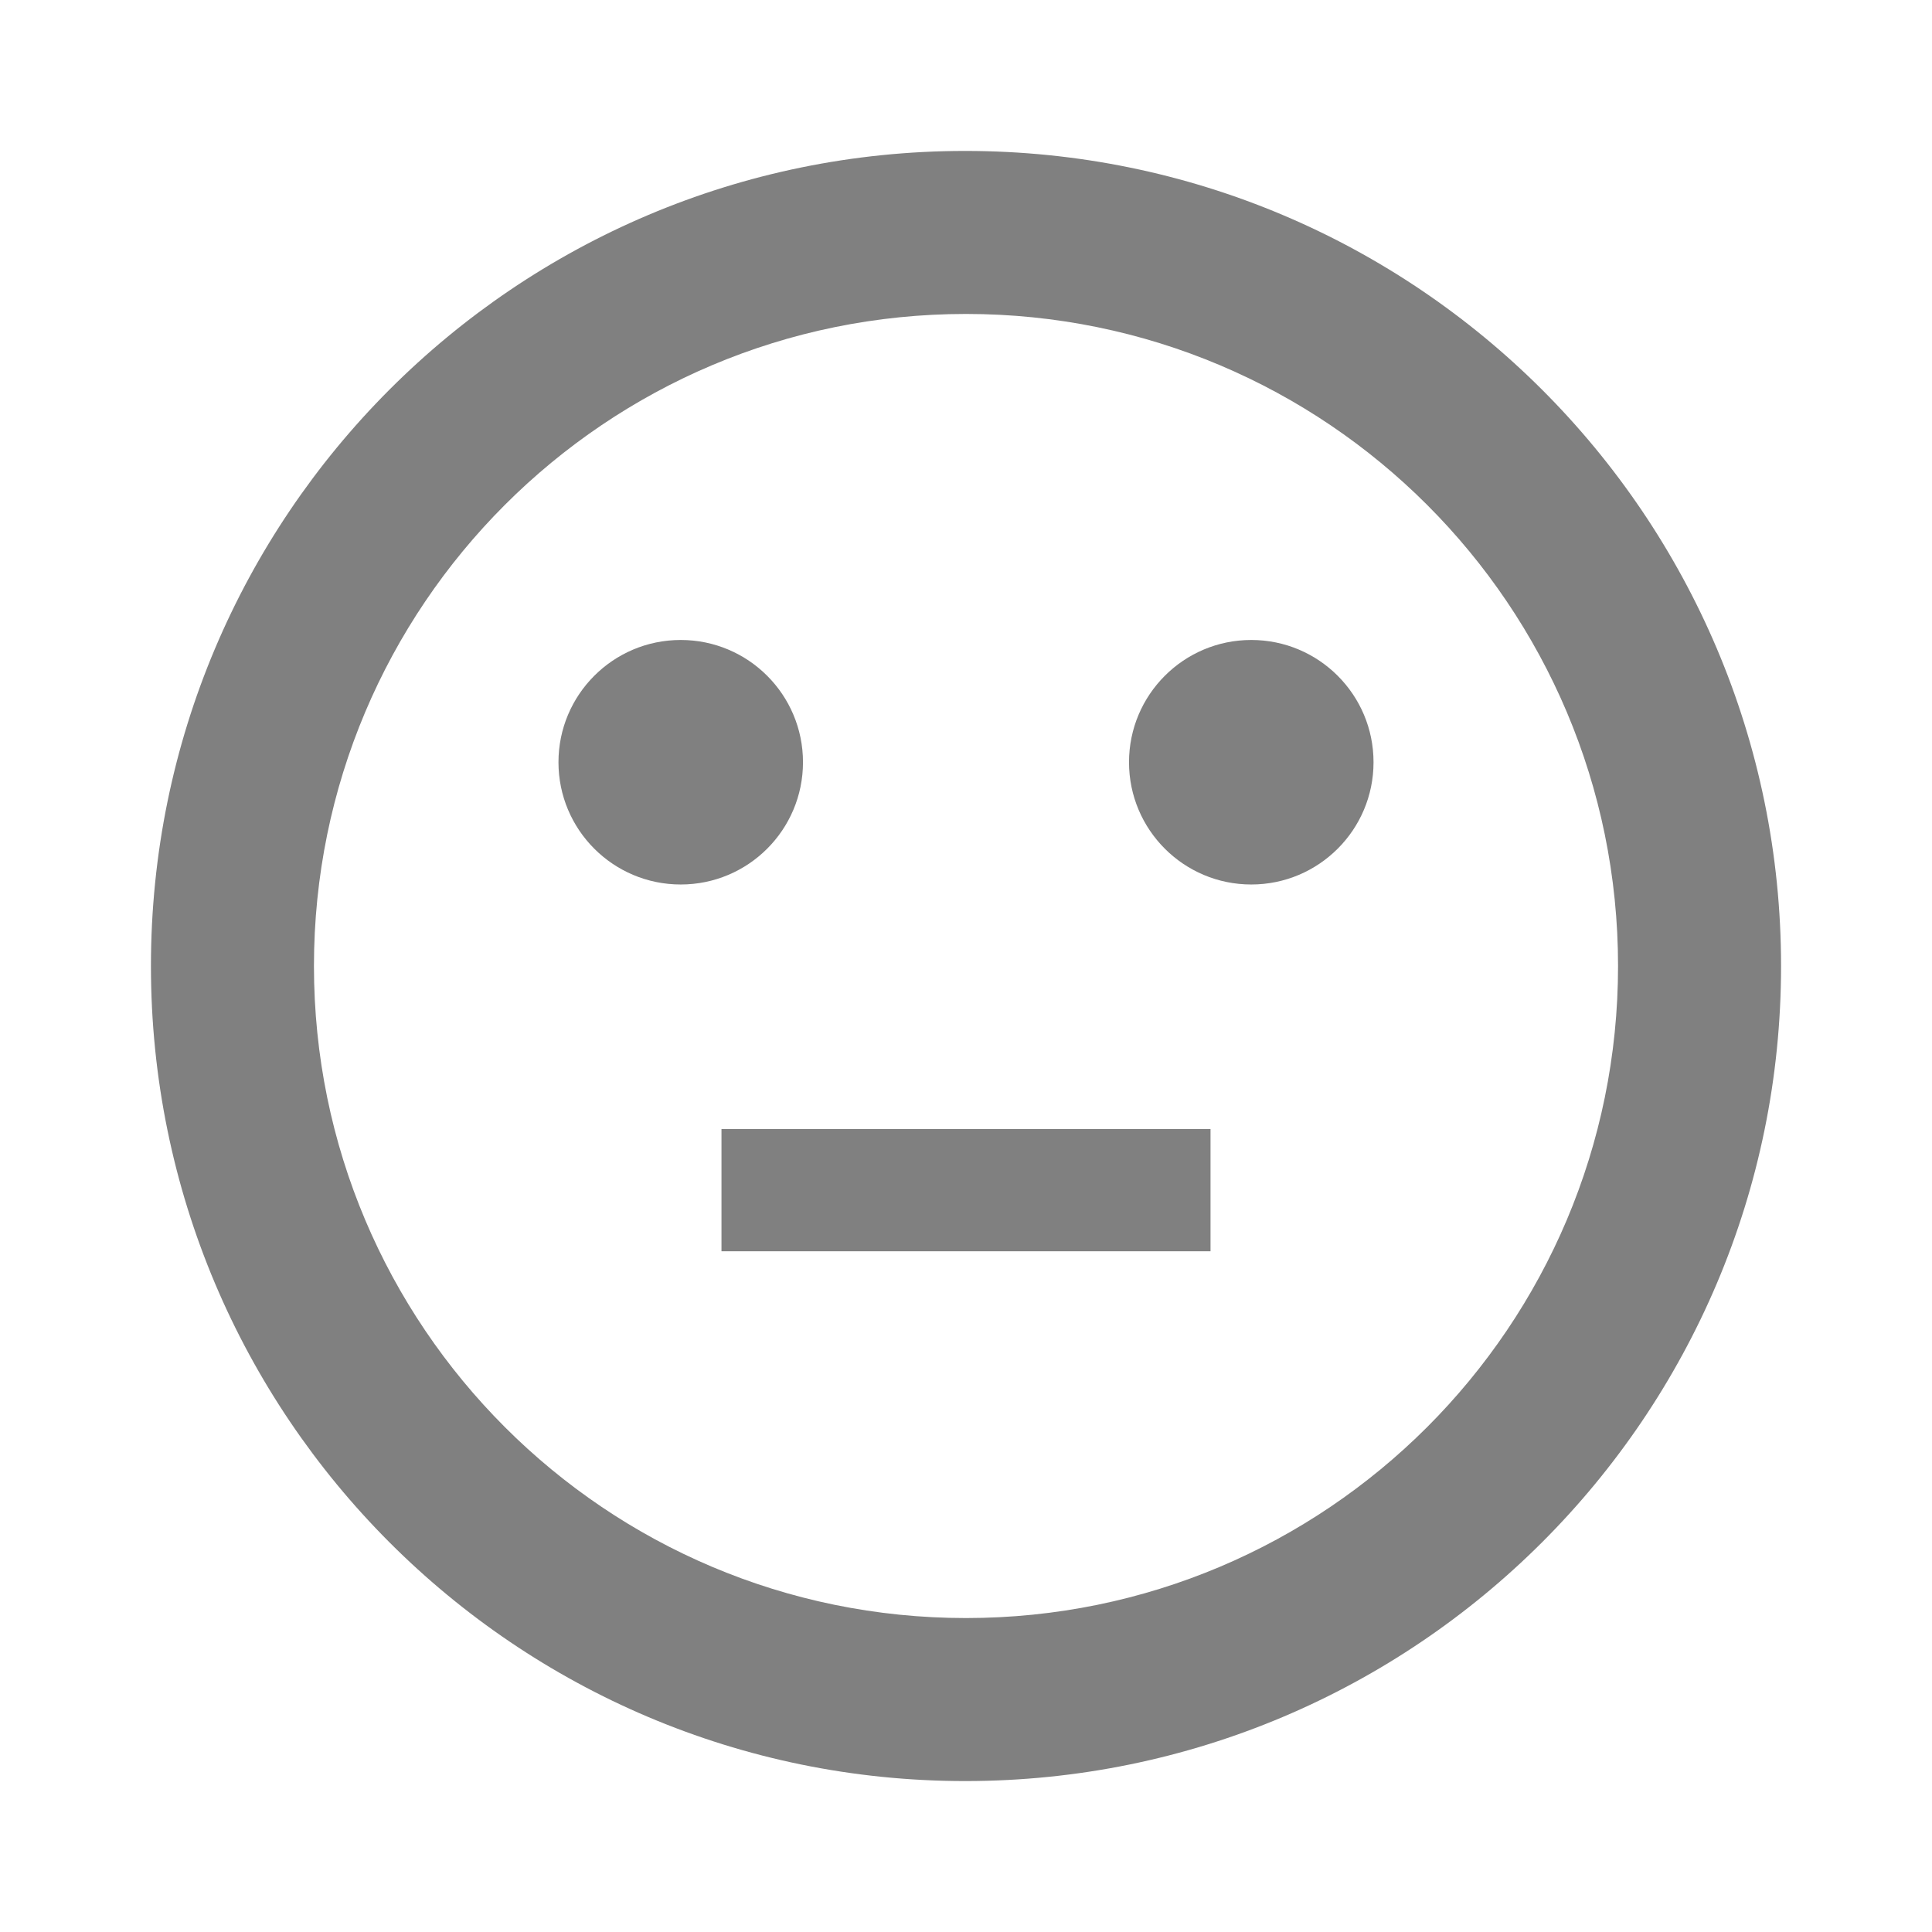 <?xml version="1.0" encoding="utf-8"?>
<!DOCTYPE svg PUBLIC "-//W3C//DTD SVG 1.1//EN" "http://www.w3.org/Graphics/SVG/1.1/DTD/svg11.dtd">
<svg xmlns="http://www.w3.org/2000/svg" xmlns:xlink="http://www.w3.org/1999/xlink" version="1.1" baseProfile="full" viewBox="0 0 64.00 64.00" enable-background="new 0 0 64.00 64.00" xml:space="preserve">
	<path fill="#808080" d="M 23.9,37.4L 40.1,37.4L 40.1,41.45L 23.9,41.45L 23.9,37.4 Z M 41.45,21.2C 43.686,21.2 45.5,23.013 45.5,25.25C 45.5,27.487 43.686,29.3 41.45,29.3C 39.214,29.3 37.4,27.487 37.4,25.25C 37.4,23.013 39.214,21.2 41.45,21.2 Z M 22.55,21.2C 24.787,21.2 26.6,23.013 26.6,25.25C 26.6,27.487 24.787,29.3 22.55,29.3C 20.313,29.3 18.5,27.487 18.5,25.25C 18.5,23.013 20.313,21.2 22.55,21.2 Z M 31.974,5C 46.903,5 59,17.096 59,32C 59,46.903 46.903,59 31.974,59C 17.07,59 5,46.903 5,32C 5,17.096 17.07,5 31.974,5 Z M 32,53.6C 43.934,53.6 53.6,43.934 53.6,32C 53.6,20.066 43.934,10.4 32,10.4C 20.066,10.4 10.4,20.066 10.4,32C 10.4,43.934 20.066,53.6 32,53.6 Z "/>
</svg>
